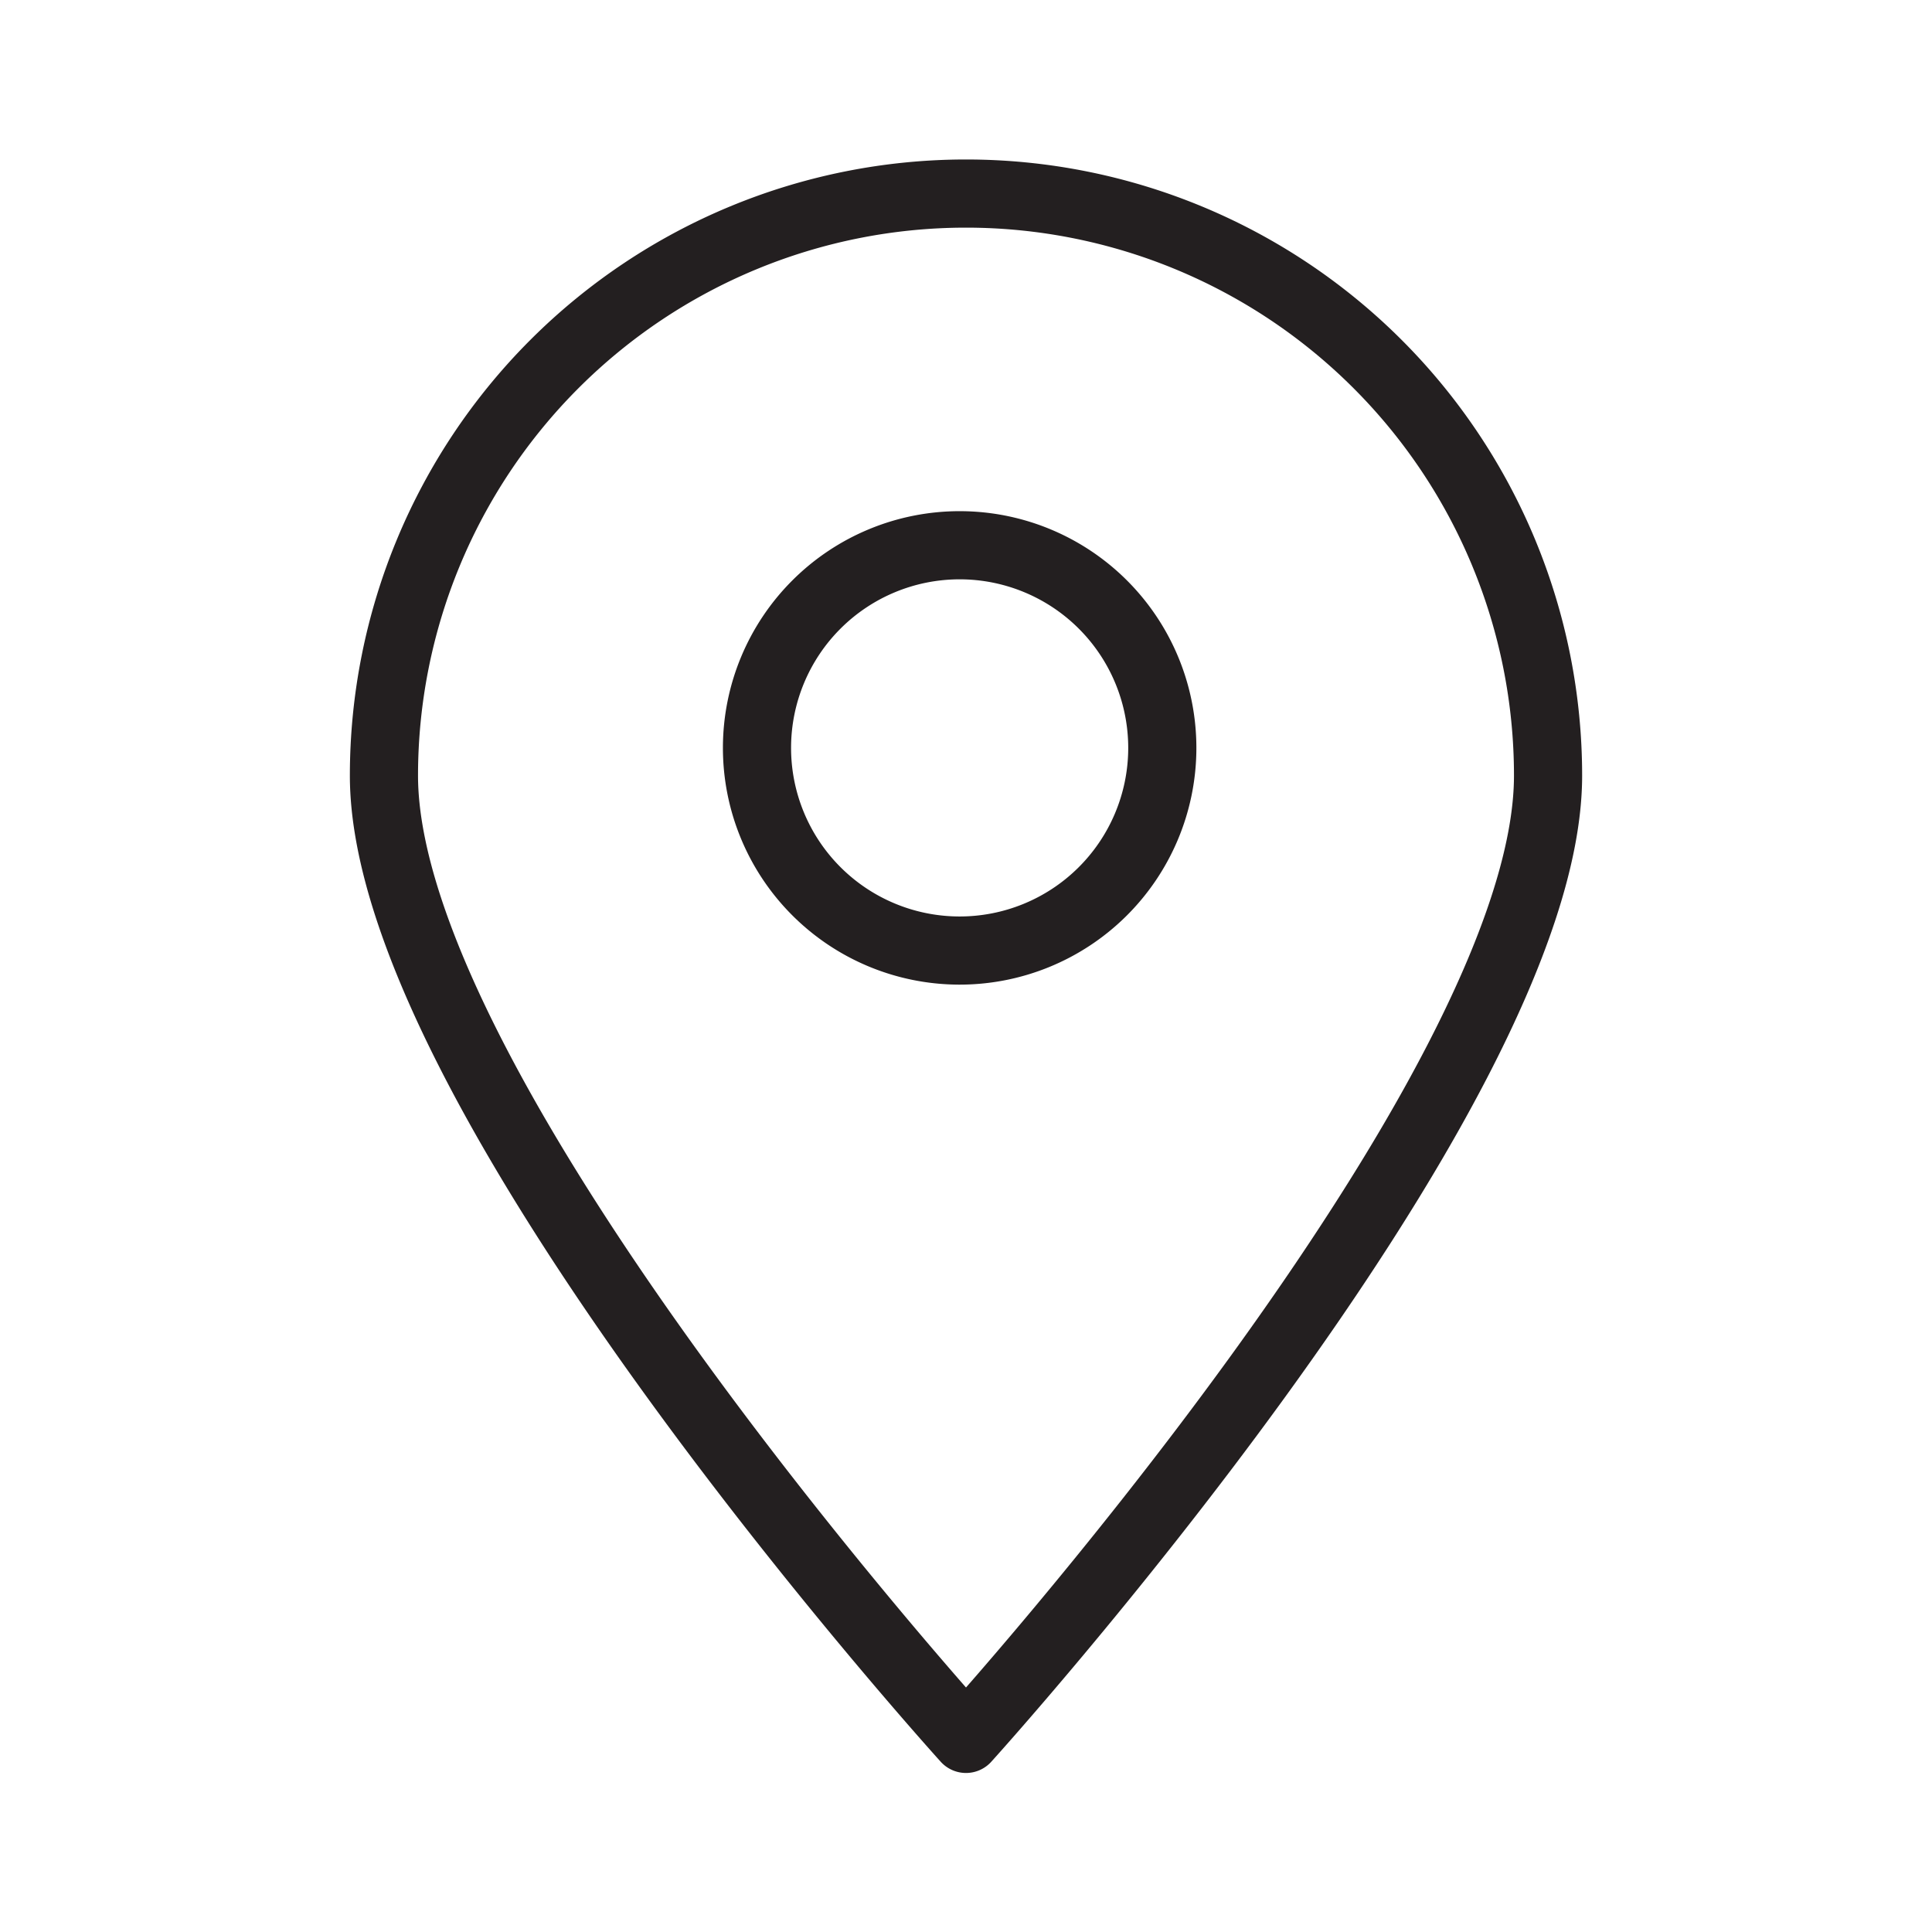 <svg id="Слой_1" data-name="Слой 1" xmlns="http://www.w3.org/2000/svg" width="15mm" height="15mm" viewBox="0 0 42.52 42.52">
  <defs>
    <style>
      .cls-1 {
        fill: none;
        stroke: #231f20;
        stroke-linecap: round;
        stroke-linejoin: round;
        stroke-width: 1.5px;
        fill-rule: evenodd;
      }
    </style>
  </defs>
  <g>
    <path class="cls-1" d="M34.07,17.07c0,7.07-12.81,21.2-12.81,21.2S8.45,24.14,8.45,17.07a12.81,12.81,0,1,1,25.62,0Z"/>
    <path class="cls-1" d="M25.58,16.5A4.46,4.46,0,1,1,21.12,12,4.46,4.46,0,0,1,25.58,16.5Z"/>
  </g>
</svg>
